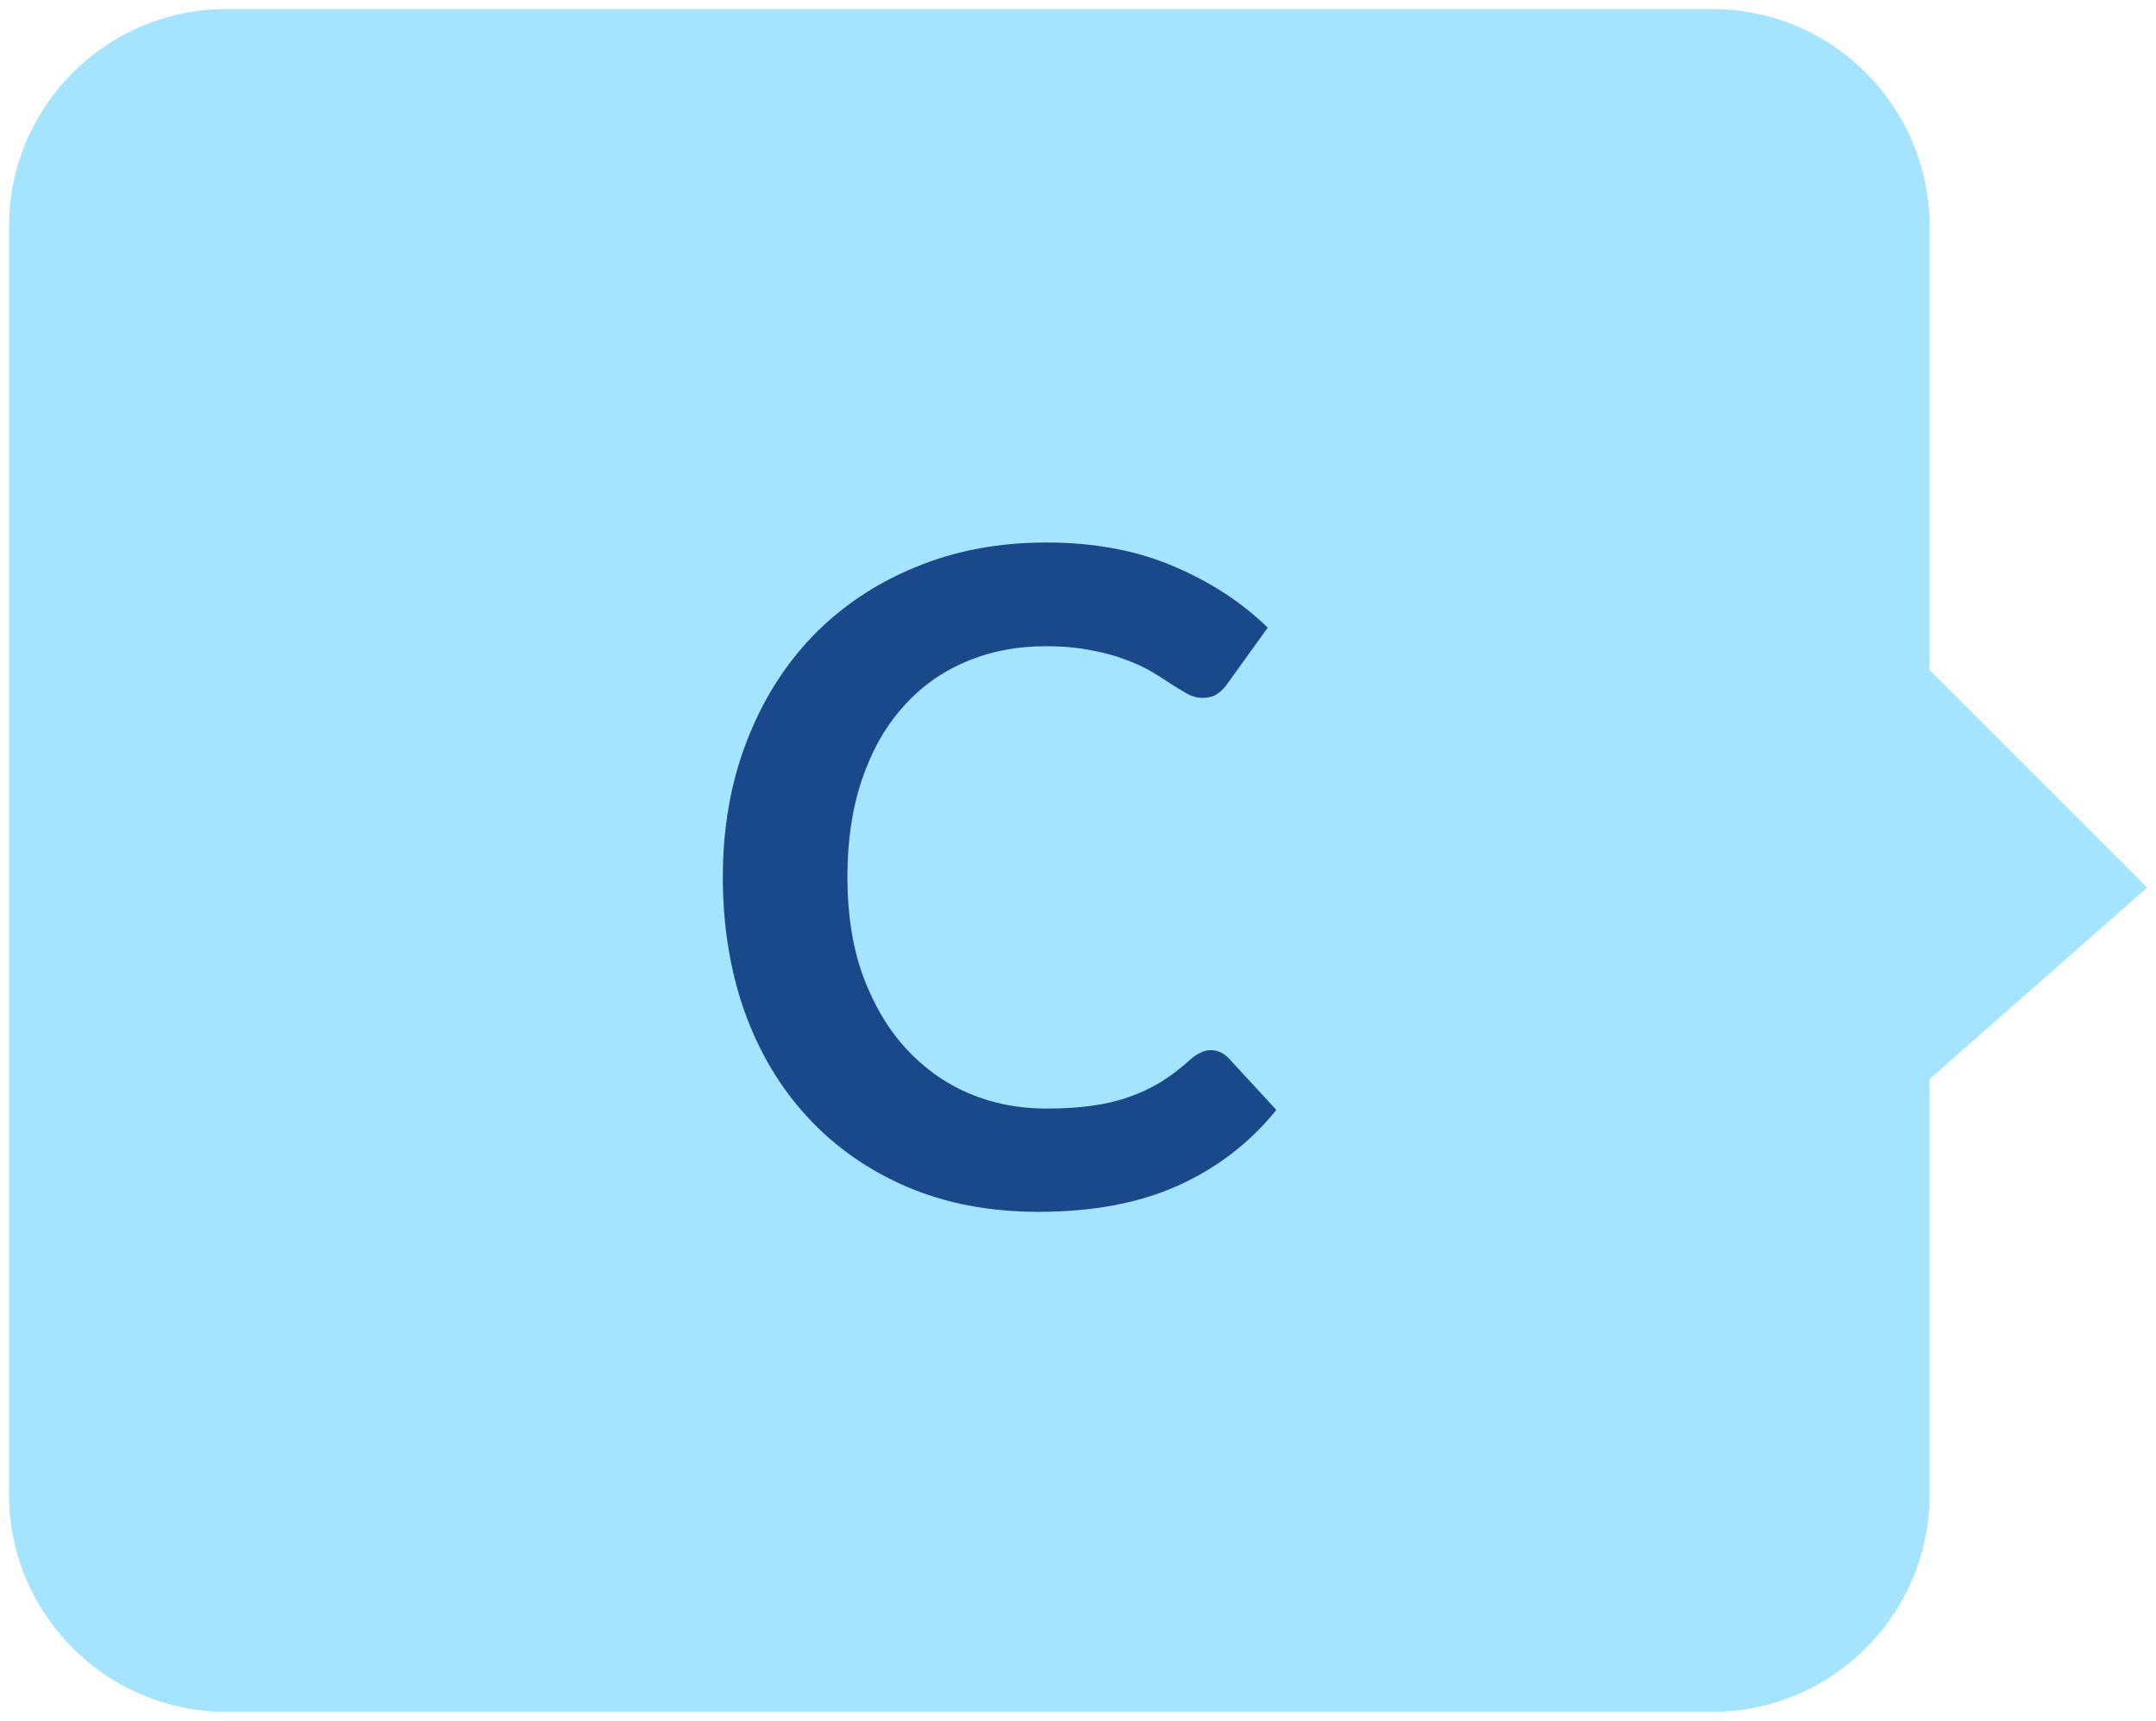 <svg width="119" height="95" viewBox="0 0 119 95" fill="none" xmlns="http://www.w3.org/2000/svg">
<path d="M0.5 12.5C0.5 5.873 5.873 0.5 12.5 0.5H94.5C101.127 0.5 106.5 5.873 106.5 12.5V82.5C106.5 89.127 101.127 94.5 94.5 94.5H12.5C5.873 94.5 0.5 89.127 0.5 82.5V12.5Z" fill="#A4E4FF"/>
<path d="M106 36.5L106 60L118.5 49L106 36.5Z" fill="#95F5D9"/>
<path d="M106 36.5L106 60L118.5 49L106 36.5Z" fill="#A4E4FF"/>
<path d="M66.822 57.975C67.188 57.975 67.513 58.117 67.797 58.4L70.447 61.275C68.98 63.092 67.172 64.483 65.022 65.45C62.888 66.417 60.322 66.9 57.322 66.9C54.638 66.9 52.222 66.442 50.072 65.525C47.938 64.608 46.113 63.333 44.597 61.7C43.08 60.067 41.913 58.117 41.097 55.85C40.297 53.583 39.897 51.108 39.897 48.425C39.897 45.708 40.33 43.225 41.197 40.975C42.063 38.708 43.28 36.758 44.847 35.125C46.43 33.492 48.313 32.225 50.497 31.325C52.68 30.408 55.097 29.95 57.747 29.95C60.38 29.95 62.713 30.383 64.747 31.25C66.797 32.117 68.538 33.25 69.972 34.65L67.722 37.775C67.588 37.975 67.413 38.15 67.197 38.3C66.997 38.45 66.713 38.525 66.347 38.525C66.097 38.525 65.838 38.458 65.572 38.325C65.305 38.175 65.013 38 64.697 37.8C64.38 37.583 64.013 37.35 63.597 37.1C63.18 36.85 62.697 36.625 62.147 36.425C61.597 36.208 60.955 36.033 60.222 35.9C59.505 35.75 58.672 35.675 57.722 35.675C56.105 35.675 54.622 35.967 53.272 36.55C51.938 37.117 50.788 37.95 49.822 39.05C48.855 40.133 48.105 41.467 47.572 43.05C47.038 44.617 46.772 46.408 46.772 48.425C46.772 50.458 47.055 52.267 47.622 53.85C48.205 55.433 48.988 56.767 49.972 57.85C50.955 58.933 52.113 59.767 53.447 60.35C54.78 60.917 56.213 61.2 57.747 61.2C58.663 61.2 59.488 61.15 60.222 61.05C60.972 60.95 61.655 60.792 62.272 60.575C62.905 60.358 63.497 60.083 64.047 59.75C64.613 59.4 65.172 58.975 65.722 58.475C65.888 58.325 66.063 58.208 66.247 58.125C66.43 58.025 66.622 57.975 66.822 57.975Z" fill="#1A498B"/>
</svg>
